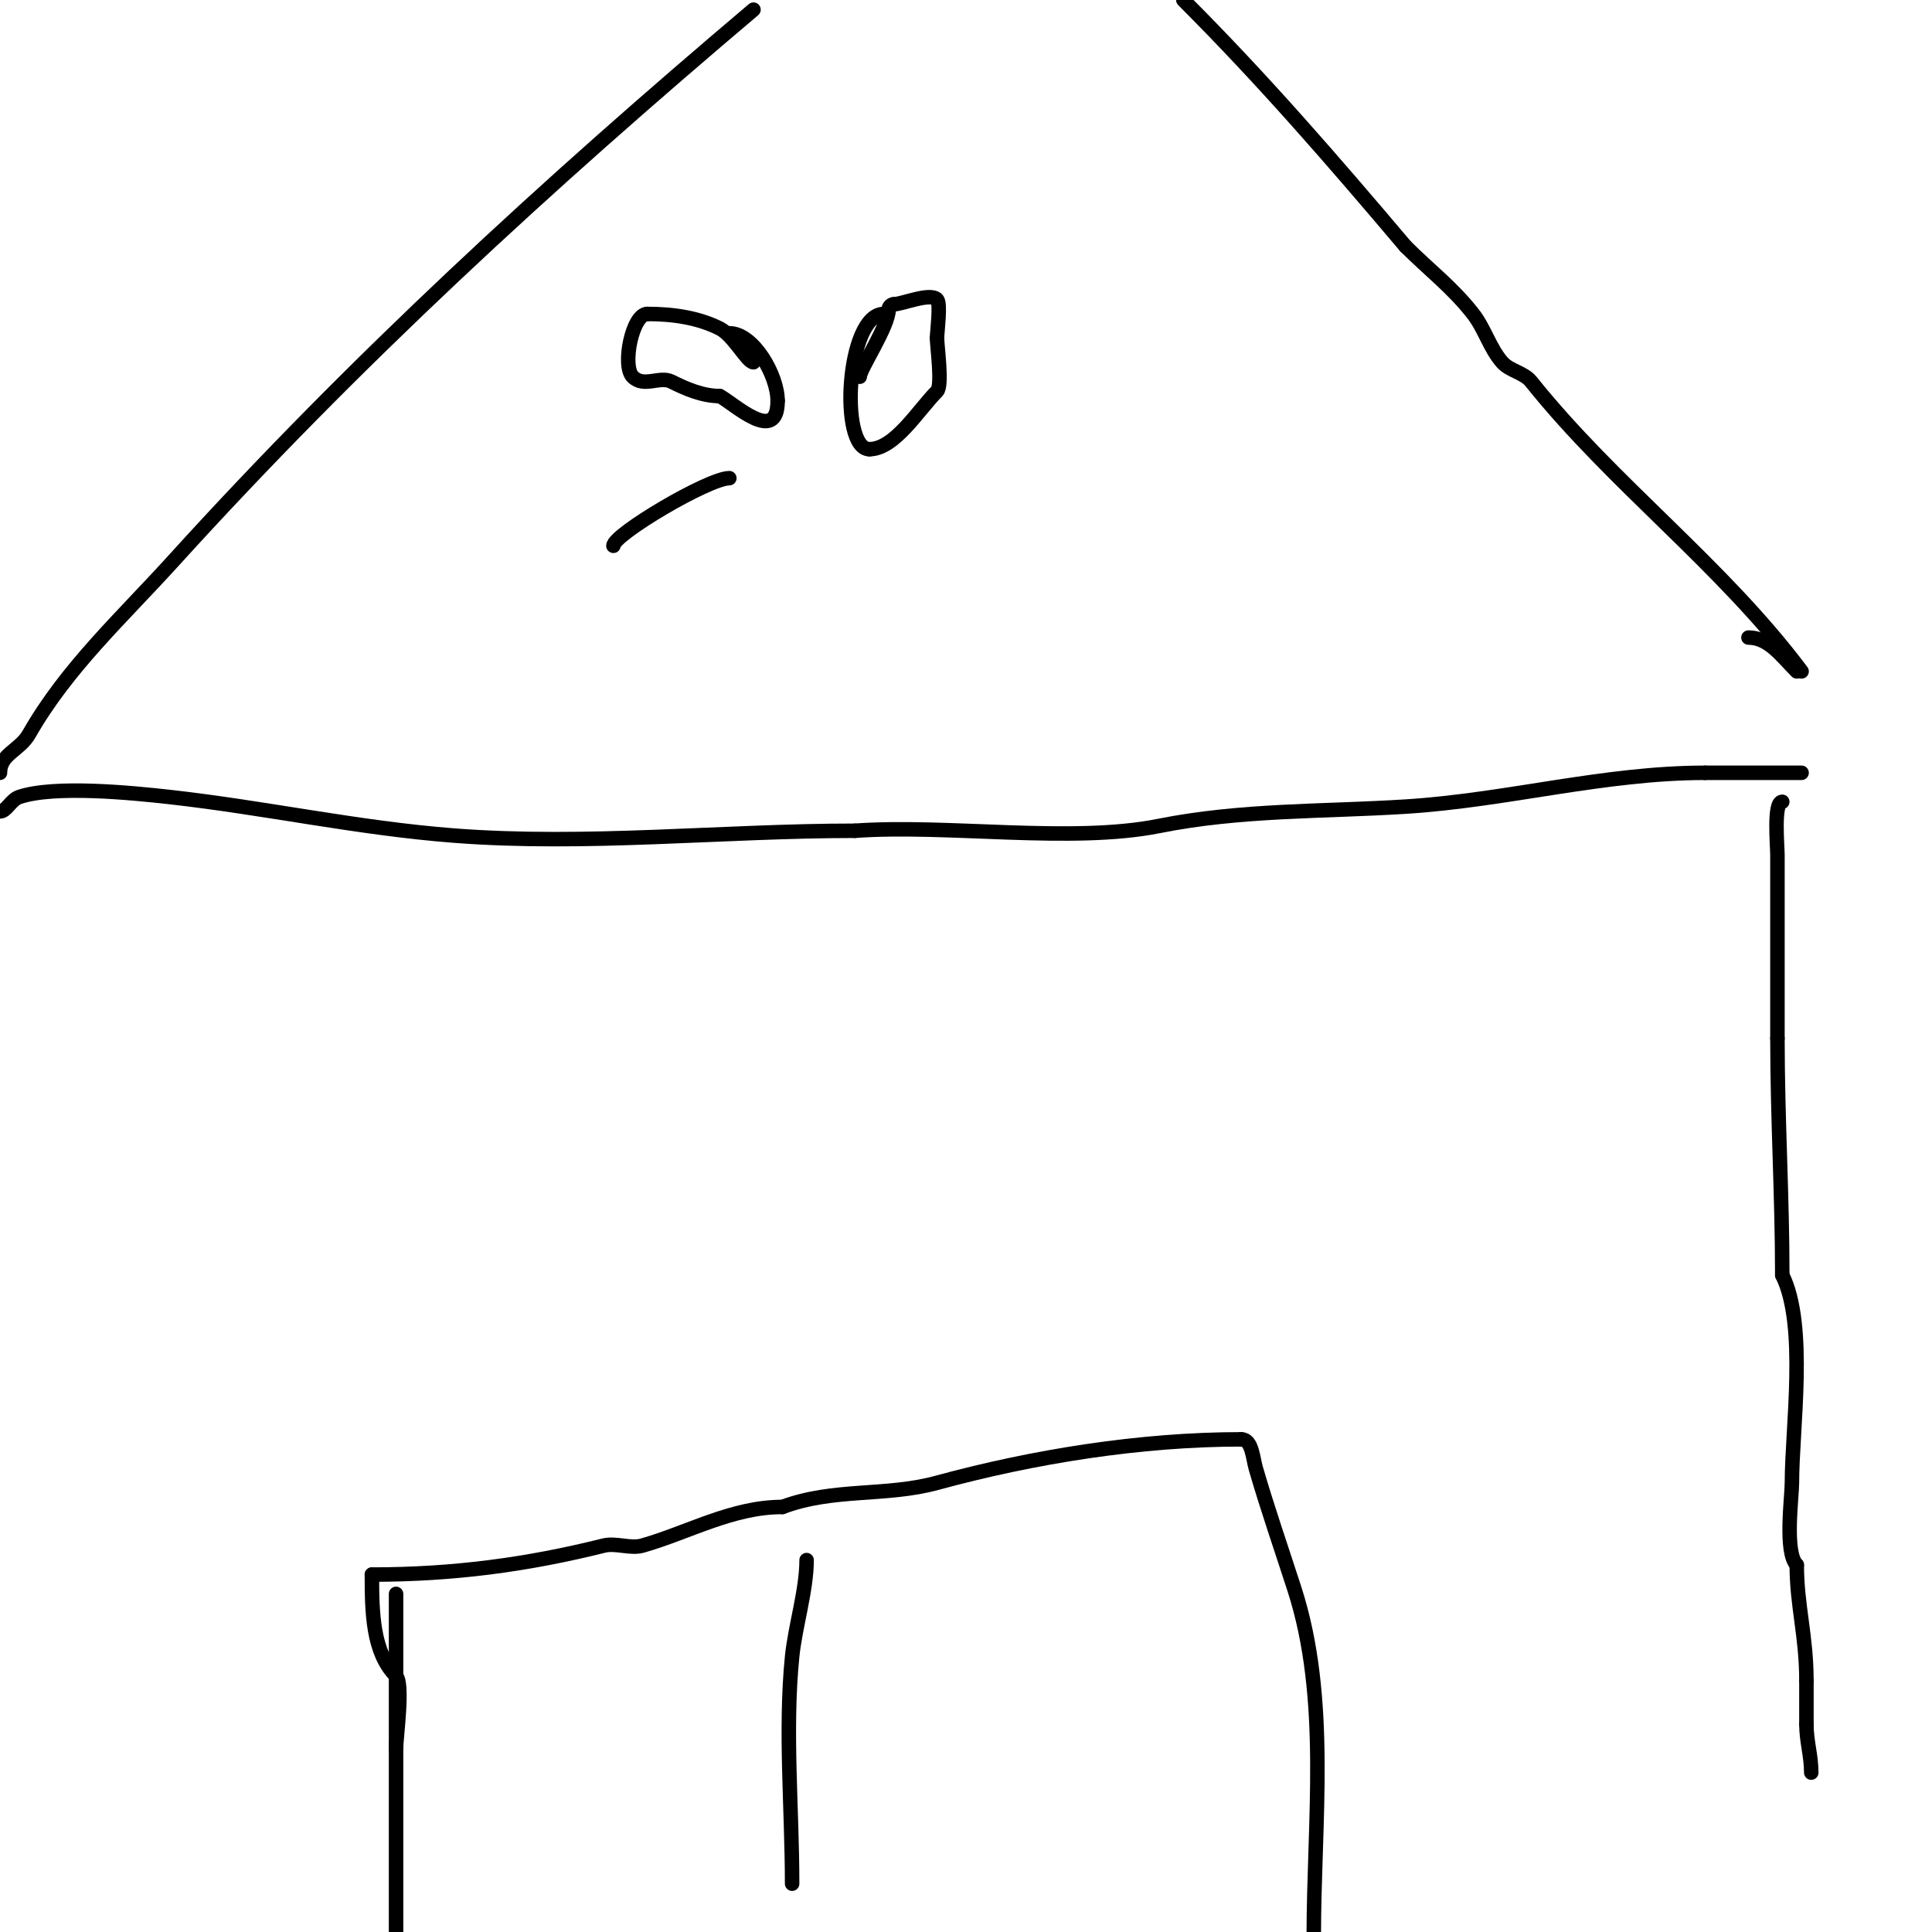 <svg viewBox='0 0 400 400' version='1.1' xmlns='http://www.w3.org/2000/svg' xmlns:xlink='http://www.w3.org/1999/xlink'><g fill='none' stroke='#000000' stroke-width='3' stroke-linecap='round' stroke-linejoin='round'><path d='M0,160c0,-3.873 4.068,-4.619 6,-8c7.863,-13.76 19.154,-24.042 30,-36c37.538,-41.388 77.256,-77.832 120,-114'/><path d='M373,139c-16.6,-22.133 -38.83,-38.538 -56,-60c-1.502,-1.877 -4.417,-2.191 -6,-4c-2.56,-2.925 -3.613,-6.932 -6,-10c-4.226,-5.433 -9.148,-9.148 -14,-14'/><path d='M291,51c-15.185,-17.946 -29.59,-34.59 -46,-51'/><path d='M362,132c4.211,0 6.815,3.815 10,7'/><path d='M0,168c1.341,0 2.248,-2.416 4,-3c7.349,-2.45 23.251,-0.861 31,0c19.762,2.196 39.094,6.469 59,8c27.48,2.114 55.596,-1 83,-1'/><path d='M177,172c19.281,-1.377 44.787,2.643 63,-1c16.912,-3.382 33.807,-2.925 51,-4c20.915,-1.307 41.101,-7 62,-7'/><path d='M353,160c6.667,0 13.333,0 20,0'/><path d='M369,166c-1.846,0 -1,9.094 -1,11c0,12.667 0,25.333 0,38'/><path d='M368,215c0,16.561 1,32.491 1,49'/><path d='M369,264c5.186,10.373 2,31.726 2,43c0,2.921 -1.577,14.423 1,17'/><path d='M372,324c0,8.49 2,14.604 2,24'/><path d='M374,348c0,3 0,6 0,9'/><path d='M374,357c0,3.583 1,6.434 1,10'/><path d='M82,362c0,-2.257 1.564,-13.436 0,-15c-4.879,-4.879 -5,-13.235 -5,-21'/><path d='M77,326c16.778,0 32.049,-2.012 48,-6c2.489,-0.622 5.535,0.704 8,0c9.614,-2.747 18.61,-8 29,-8'/><path d='M162,312c10.6,-3.975 21.328,-2.089 32,-5c20.007,-5.456 42.117,-9 63,-9'/><path d='M257,298c2.236,0 2.377,3.853 3,6c2.439,8.403 5.314,16.673 8,25c7.333,22.733 4,48.17 4,72'/><path d='M82,330c0,23.667 0,47.333 0,71'/><path d='M167,323c0,6.223 -2.371,13.707 -3,20c-1.535,15.354 0,31.486 0,47'/><path d='M156,75c-1.284,0 -4.135,-5.567 -7,-7c-4.45,-2.225 -9.608,-3 -15,-3'/><path d='M134,65c-3.078,0 -5.269,10.731 -3,13c2.305,2.305 5.588,-0.206 8,1c3.028,1.514 6.462,3 10,3'/><path d='M149,82c2.818,1.409 12,10.284 12,1'/><path d='M161,83c0,-5.308 -5.002,-14 -10,-14'/><path d='M178,78c0,-1.631 6,-10.412 6,-14c0,-0.471 0.529,-1 1,-1'/><path d='M185,63c1.785,0 7.524,-2.476 9,-1c0.81,0.81 0,6.728 0,8'/><path d='M194,70c0,1.665 1.155,9.845 0,11c-3.855,3.855 -8.747,12 -14,12'/><path d='M180,93c-6.284,0 -4.754,-28 3,-28'/><path d='M151,99c-4.321,0 -24,11.674 -24,14'/></g>
</svg>